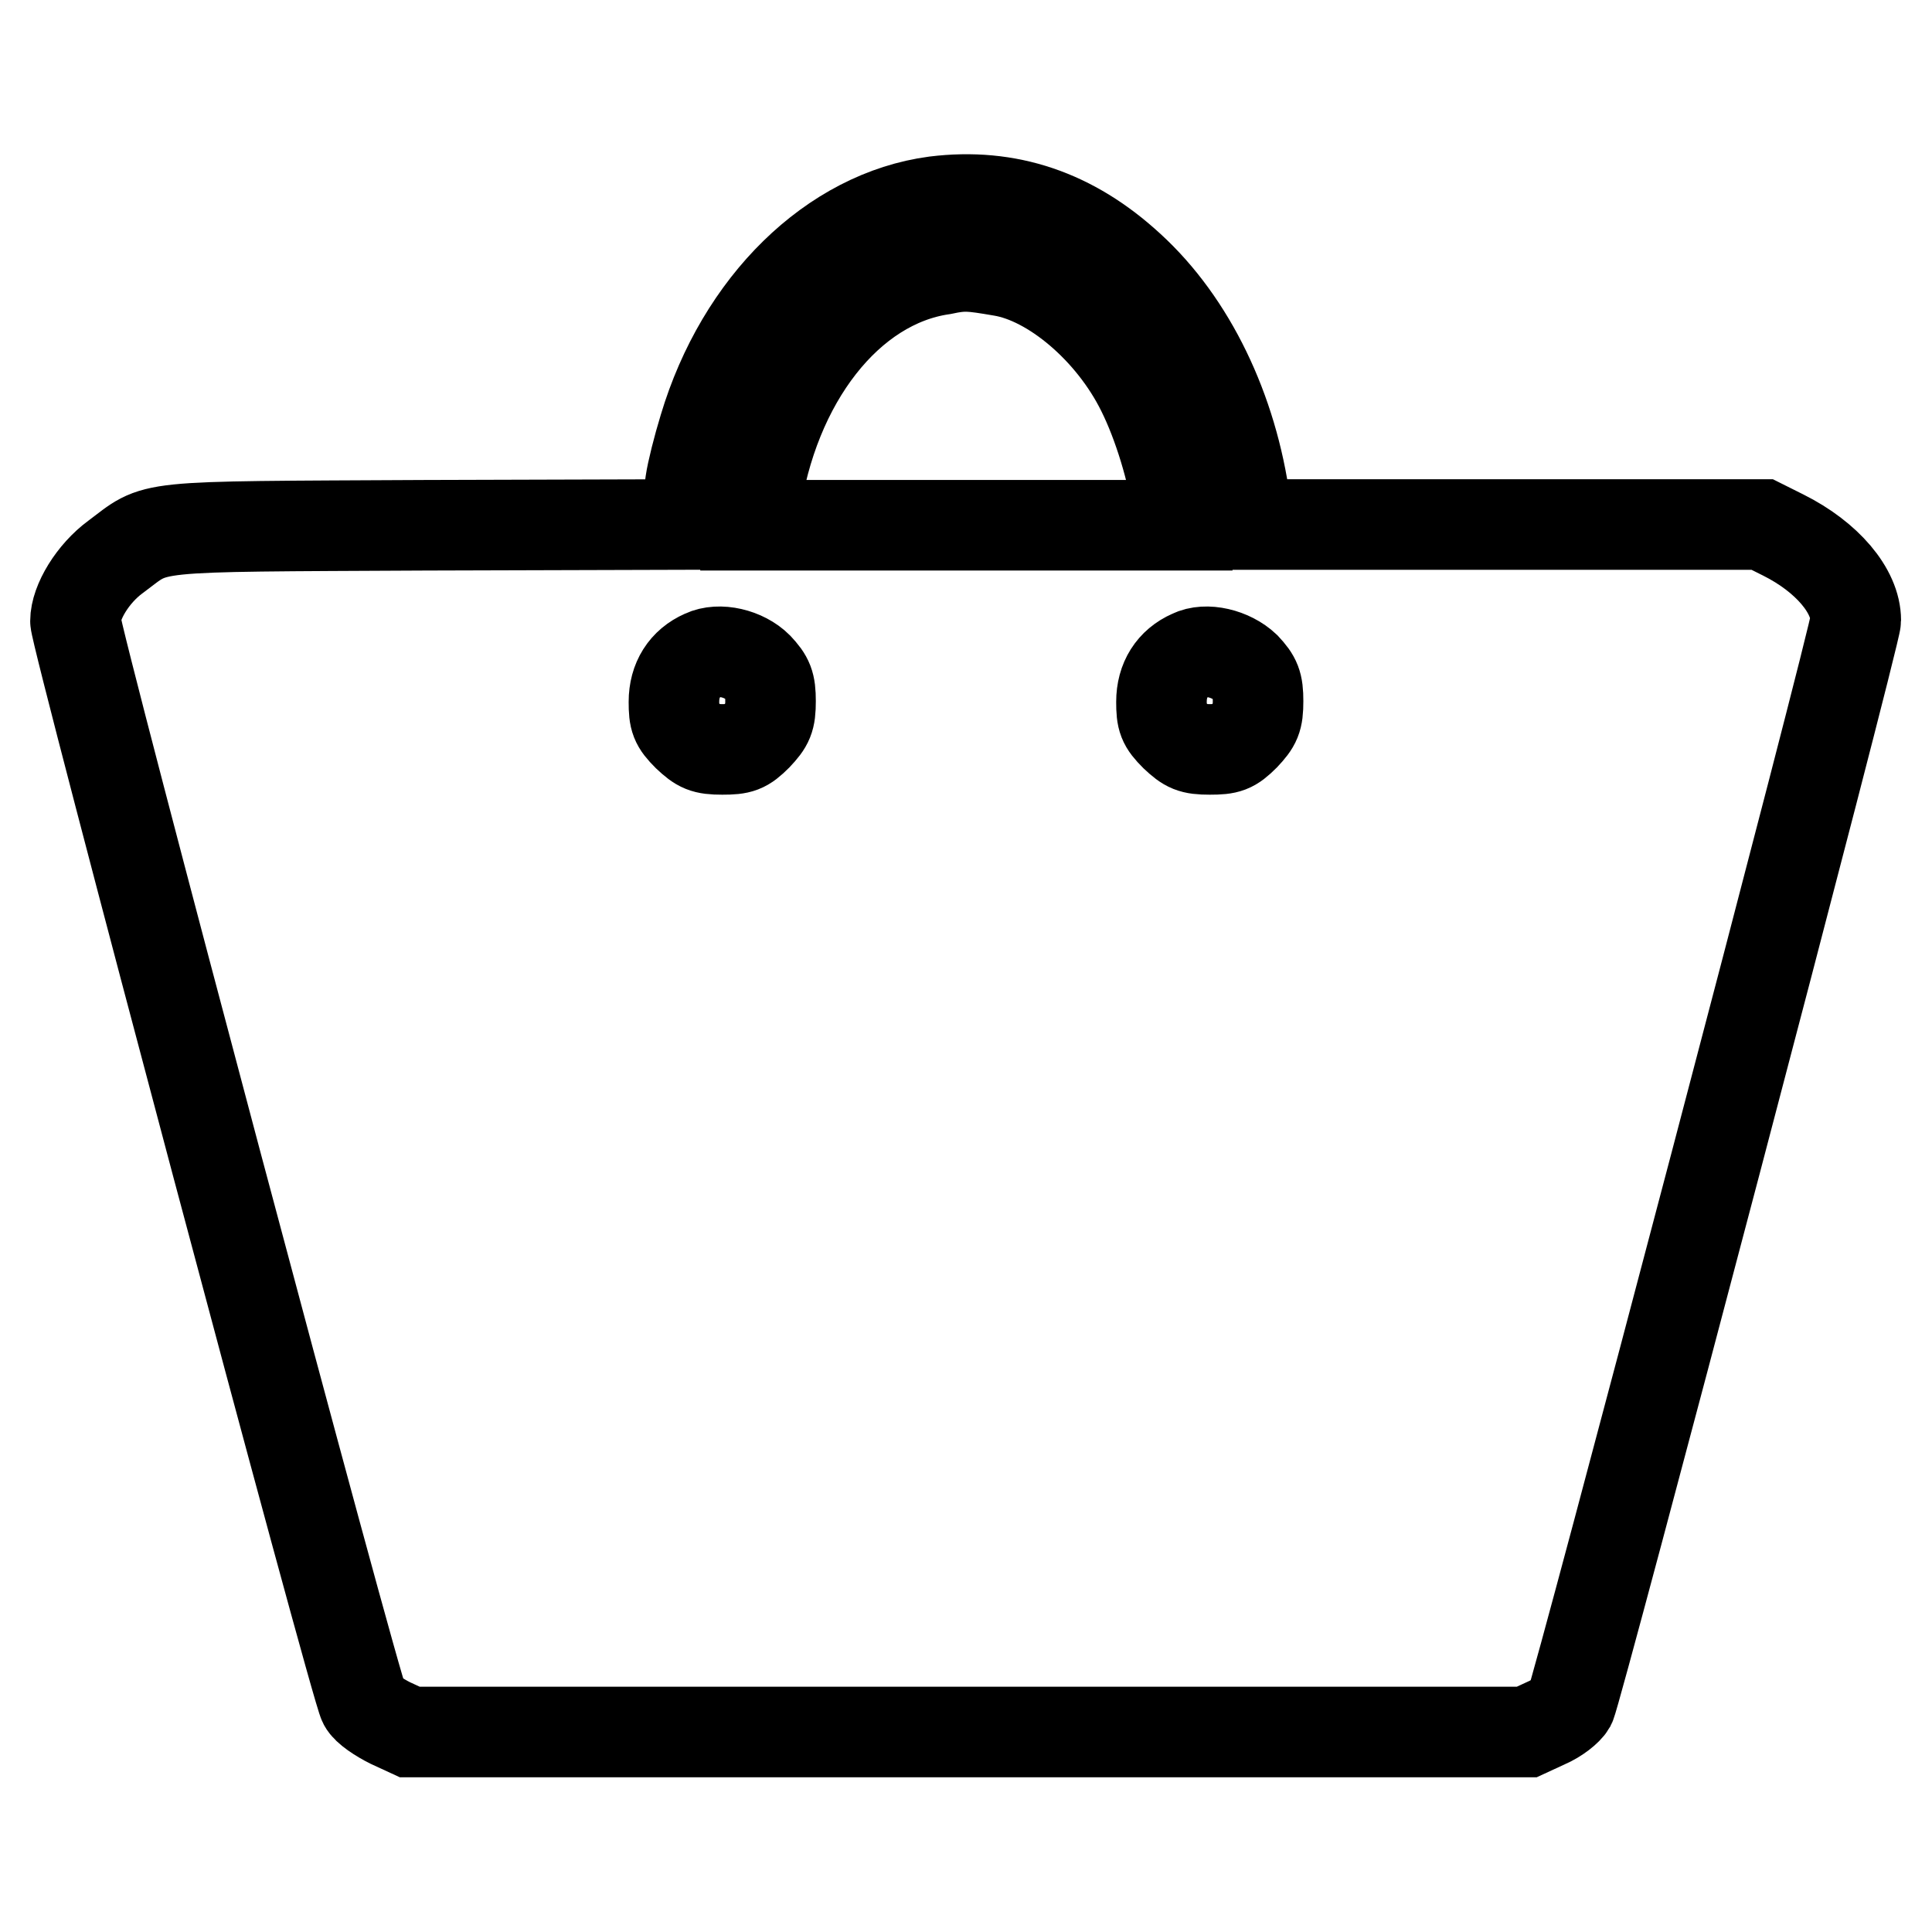 <?xml version="1.0" encoding="utf-8"?>
<!-- Svg Vector Icons : http://www.onlinewebfonts.com/icon -->
<!DOCTYPE svg PUBLIC "-//W3C//DTD SVG 1.1//EN" "http://www.w3.org/Graphics/SVG/1.1/DTD/svg11.dtd">
<svg version="1.1" xmlns="http://www.w3.org/2000/svg" xmlns:xlink="http://www.w3.org/1999/xlink" x="0px" y="0px" viewBox="0 0 256 256" enable-background="new 0 0 256 256" xml:space="preserve">
<g><g><g><path stroke-width="12" fill-opacity="0" stroke="#000000"  d="M123.9,26.7c-13.6,1.8-25.7,13.6-30.6,30c-0.8,2.6-1.6,5.8-1.8,7.2c-0.2,1.4-0.4,3.2-0.6,4l-0.3,1.6l-34.3,0.1c-38.3,0.2-35.2-0.1-41,4.2c-3,2.2-5.3,6-5.3,8.5c0,2.2,37.2,141.9,38.2,143.4c0.4,0.8,2.1,1.9,3.5,2.6l2.6,1.2h74h74l2.6-1.2c1.4-0.6,2.8-1.7,3.2-2.4c0.9-1.8,37.8-141.8,37.8-143.7c0-3.9-3.8-8.4-9.6-11.3l-2.8-1.4h-34.1h-34.1l-0.3-2.7c-1.7-12.5-7.2-24-15.3-31.4C142.1,28.4,133.6,25.5,123.9,26.7z M132.7,35.9c6.7,1.1,14.6,7.8,18.6,15.9c2.2,4.4,4.1,10.7,4.8,15.7l0.3,2.1H128H99.7l0.3-2.1c2.4-17.1,12.5-30,24.9-31.8C127.7,35.1,128.6,35.2,132.7,35.9z M100.4,88.4c1.4,1.5,1.7,2.2,1.7,4.5c0,2.4-0.3,3-1.8,4.6c-1.6,1.6-2.2,1.8-4.6,1.8s-3-0.3-4.6-1.8c-1.6-1.6-1.8-2.2-1.8-4.5c0-2.9,1.4-5.1,3.9-6.2C95.3,85.8,98.6,86.6,100.4,88.4z M165,88.4c1.4,1.5,1.7,2.2,1.7,4.5c0,2.4-0.3,3-1.8,4.6c-1.6,1.6-2.2,1.8-4.6,1.8c-2.4,0-3-0.3-4.6-1.8c-1.6-1.6-1.8-2.2-1.8-4.5c0-2.9,1.4-5.1,3.9-6.2C159.8,85.8,163.1,86.6,165,88.4z"/></g></g></g>
</svg>